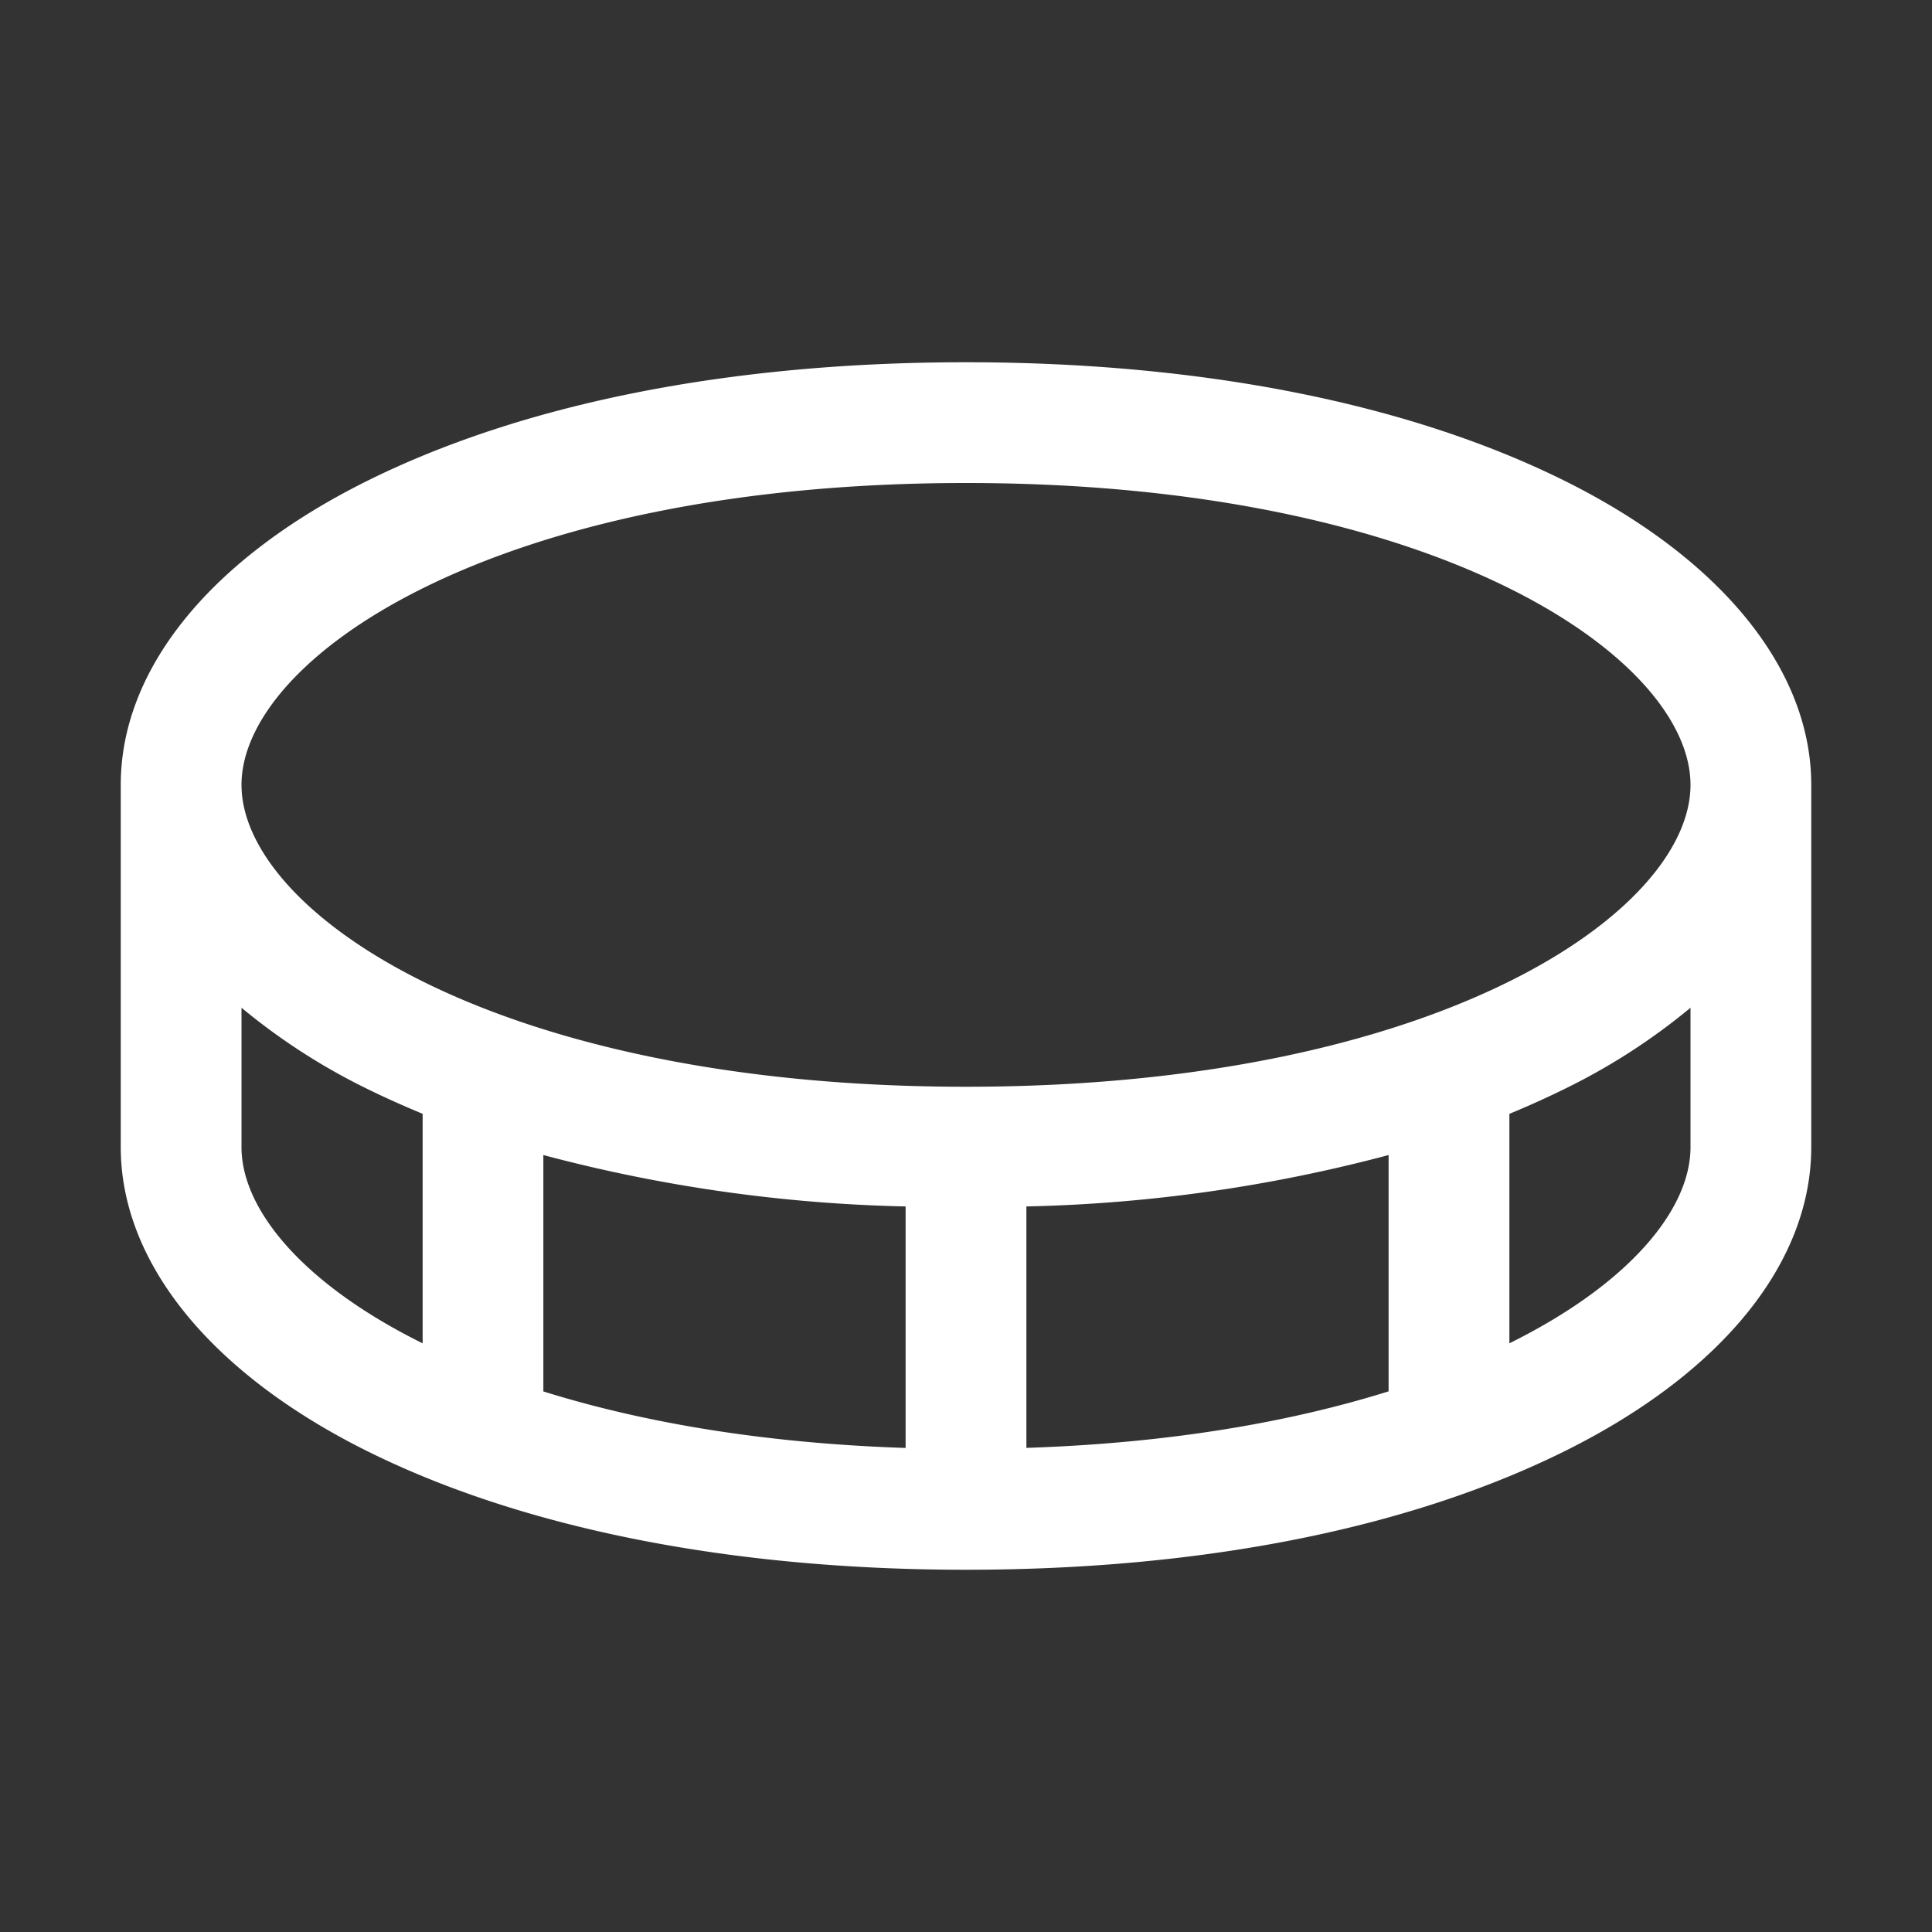 <svg xmlns="http://www.w3.org/2000/svg" width="46" height="46" fill="none"><rect width="100%" height="100%" fill="#333333" stroke="none"/><path fill="#fff" d="M37.3 11.471C33.575 9.61 28.63 8.625 23 8.625c-5.63 0-10.575.985-14.3 2.846-3.724 1.862-5.825 4.482-5.825 7.216v8.625c0 2.735 2.124 5.364 5.825 7.217 3.702 1.852 8.67 2.846 14.3 2.846 5.63 0 10.575-.985 14.3-2.846 3.725-1.862 5.825-4.482 5.825-7.217v-8.625c0-2.734-2.124-5.363-5.825-7.216zM23 11.5c11.256 0 17.25 4.174 17.25 7.188 0 3.013-5.994 7.187-17.25 7.187S5.75 21.701 5.75 18.687c0-3.013 5.994-7.187 17.25-7.187zm-1.438 17.225v5.75c-3.414-.112-6.289-.615-8.625-1.346v-5.628a36.544 36.544 0 0 0 8.626 1.224zm2.875 0a36.544 36.544 0 0 0 8.625-1.224v5.626c-2.335.731-5.21 1.235-8.624 1.346v-5.748zM5.75 27.312v-3.318c.905.75 1.895 1.392 2.95 1.91.437.217.899.422 1.363.616v5.464c-2.845-1.408-4.313-3.182-4.313-4.672zm30.188 4.672V26.52a21.79 21.79 0 0 0 1.361-.616 14.918 14.918 0 0 0 2.951-1.91v3.319c0 1.49-1.468 3.263-4.313 4.671z"/></svg>